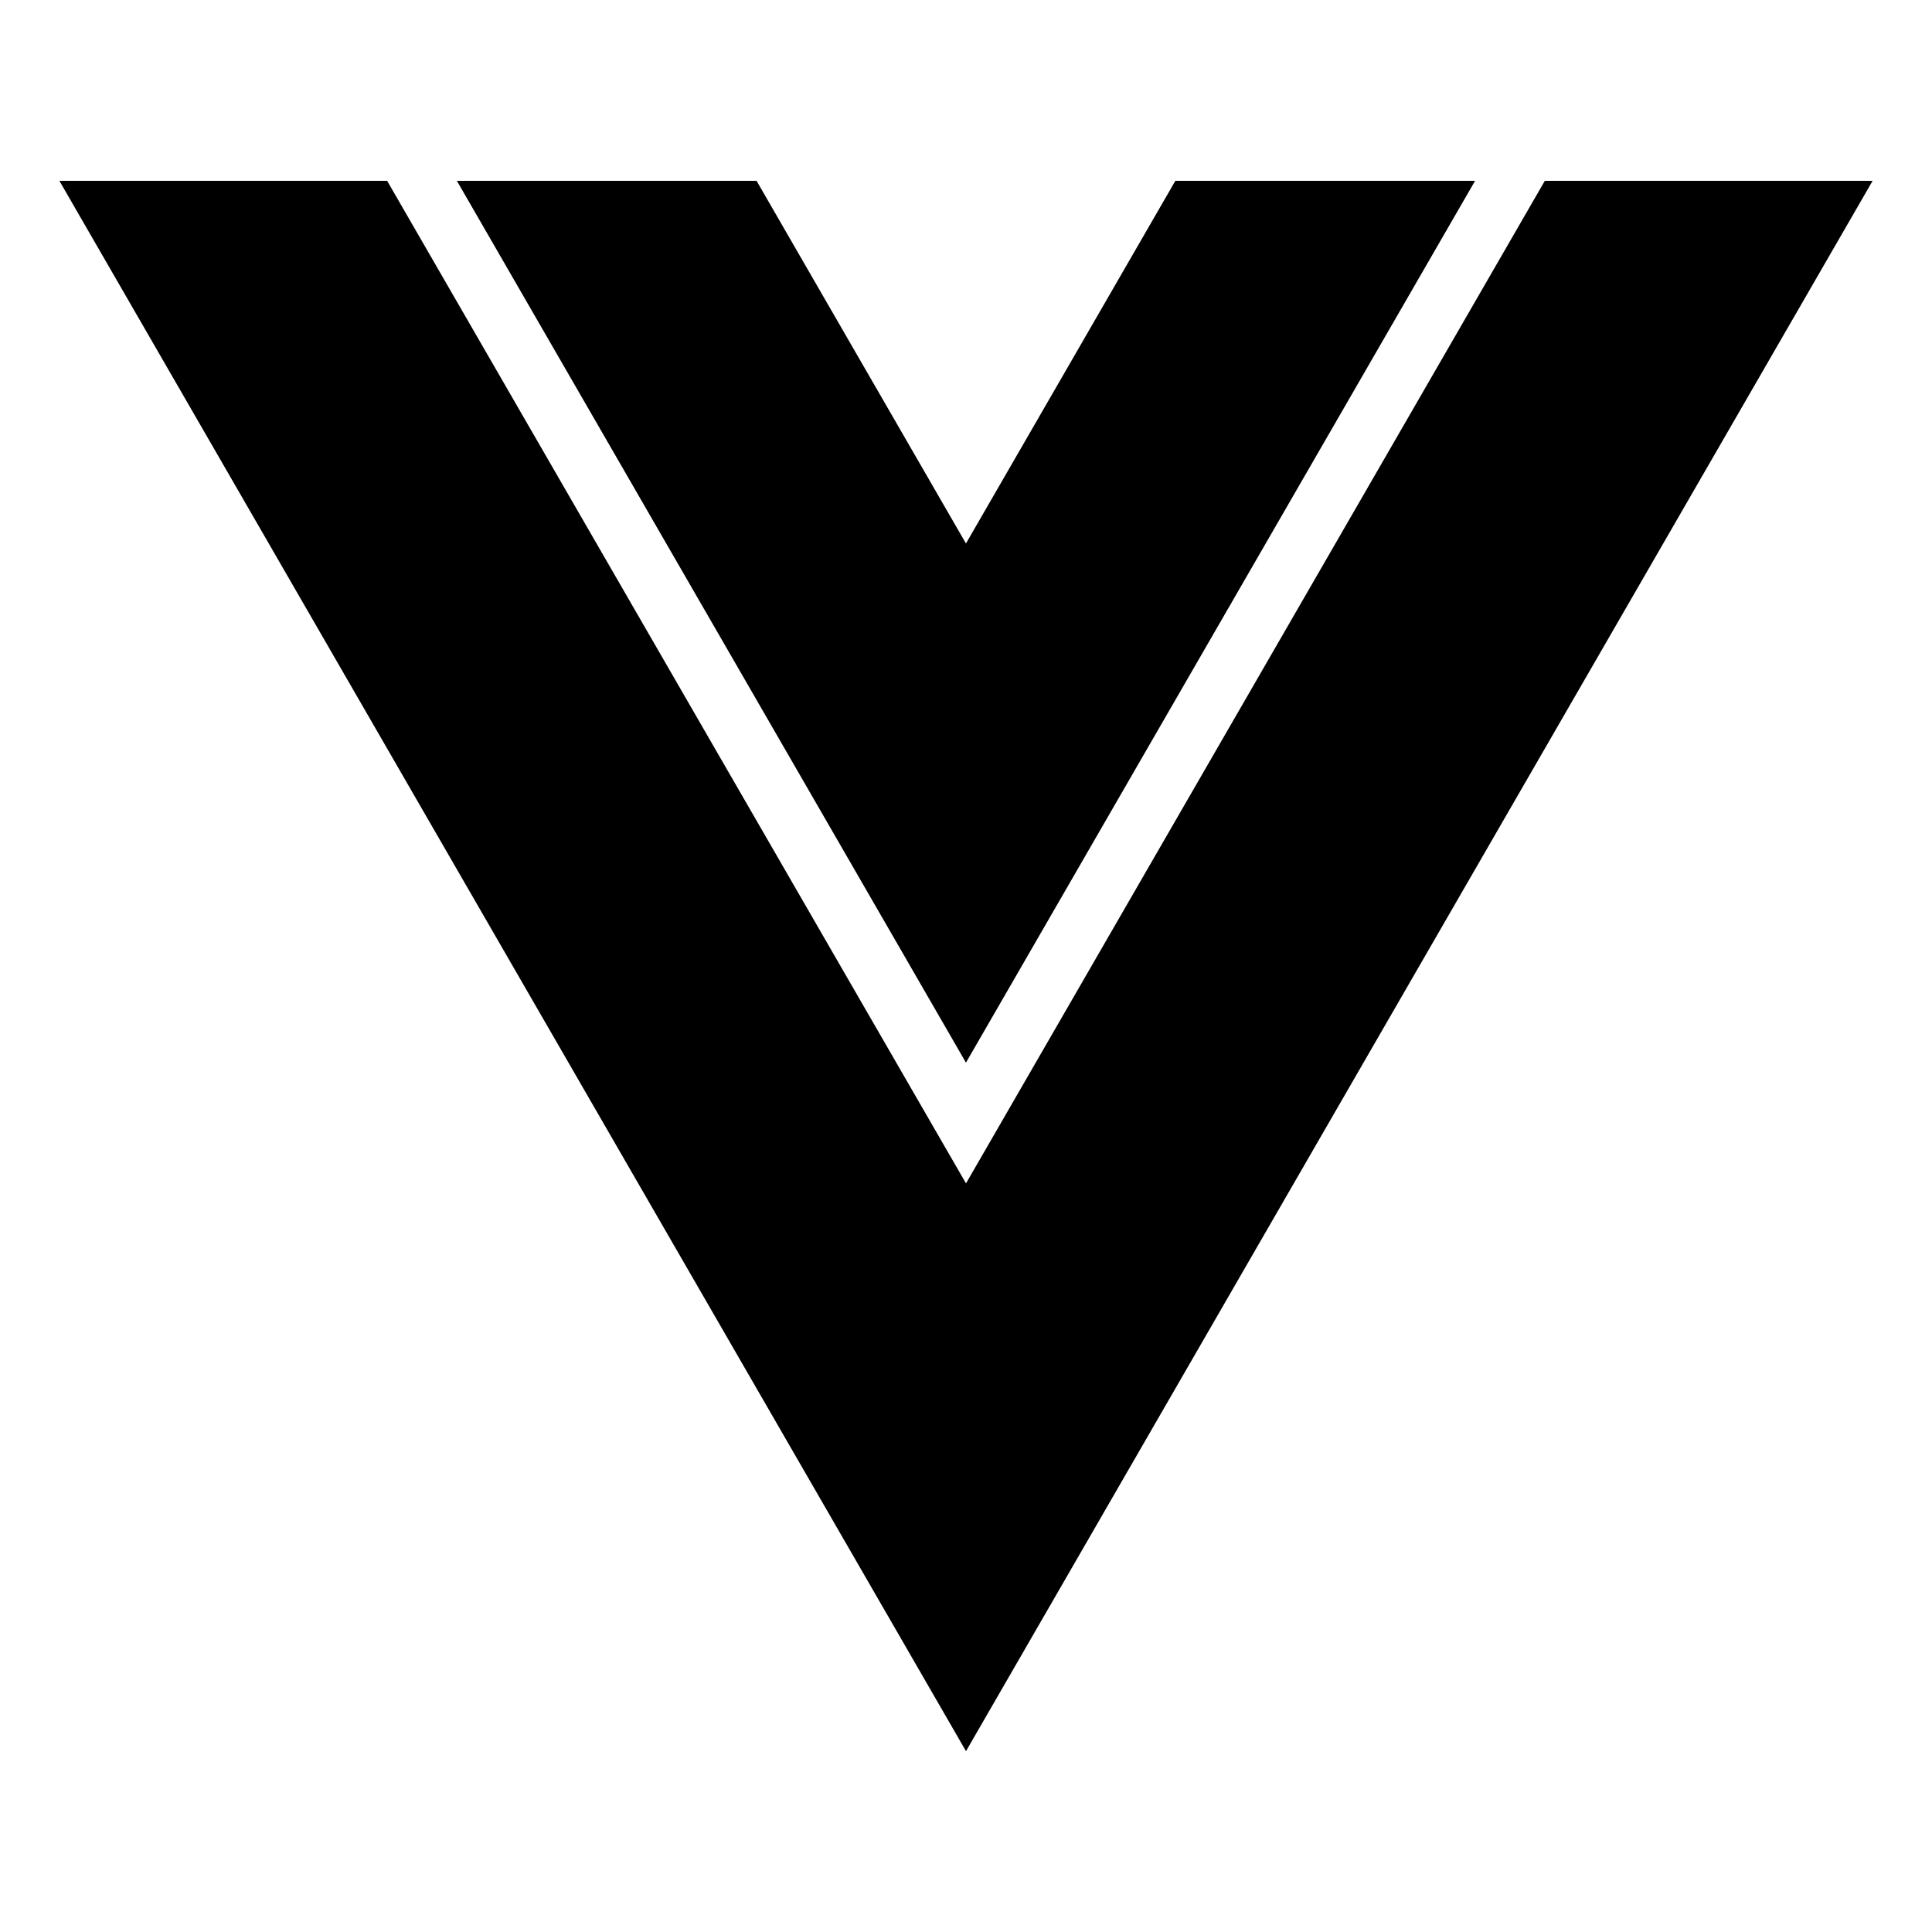 <?xml version="1.0" encoding="UTF-8"?>
<svg xmlns="http://www.w3.org/2000/svg" width="42" height="42" viewBox="0 0 42 42" fill="none">
  <path d="M20.999 11.815L16.447 3.931H9.932L20.999 23.101L32.067 3.931H25.551L20.999 11.815Z" fill="black"></path>
  <path d="M33.583 3.931L21 25.726L8.416 3.931H1.291L21 38.069L40.709 3.931H33.583Z" fill="black"></path>
</svg>
